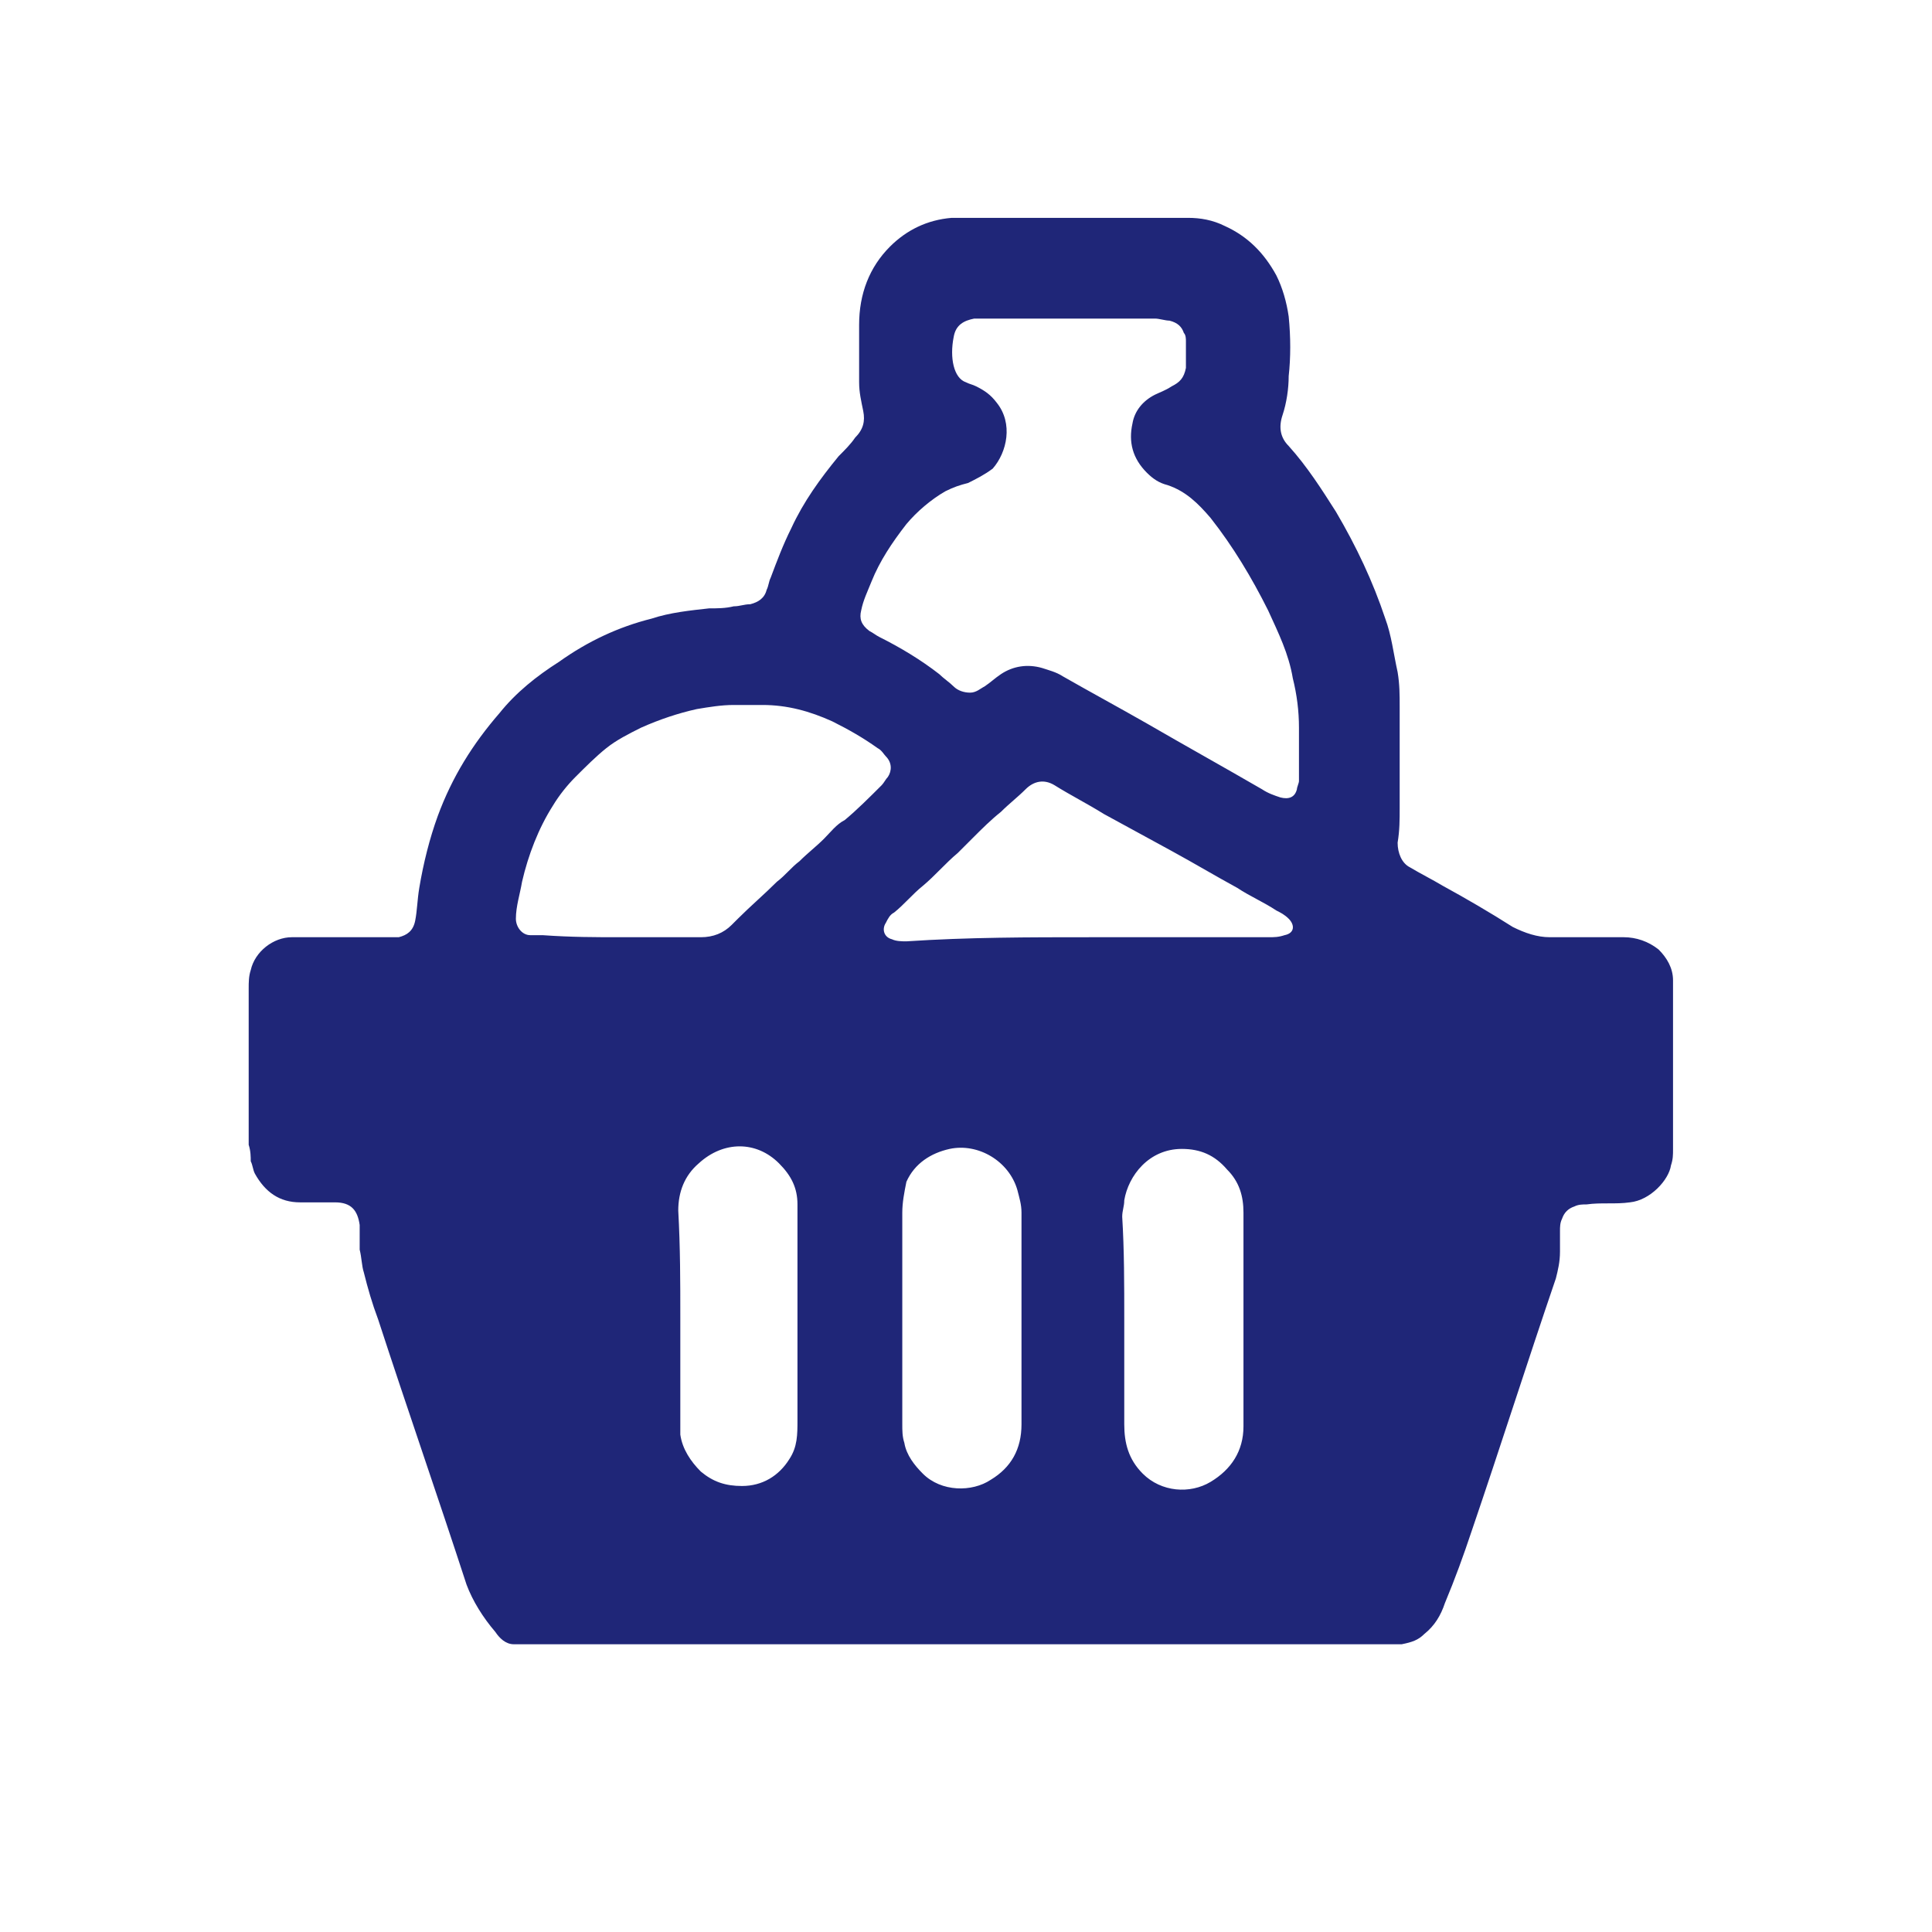 <?xml version="1.0" encoding="utf-8"?>
<!-- Generator: Adobe Illustrator 23.1.1, SVG Export Plug-In . SVG Version: 6.00 Build 0)  -->
<svg version="1.1" id="レイヤー_1" xmlns="http://www.w3.org/2000/svg" xmlns:xlink="http://www.w3.org/1999/xlink" x="0px"
	 y="0px" viewBox="0 0 94 94" style="enable-background:new 0 0 94 94;" xml:space="preserve">
<style type="text/css">
	.st0{fill:#1F2678;}
</style>
<path class="st0" d="M46.8,80c-7,0-14.1,0-21.1,0c-0.2,0-0.5,0-0.7,0c-0.4,0-0.7-0.3-0.9-0.6c-0.6-0.7-1.1-1.5-1.4-2.3
	c-1.4-4.3-2.9-8.6-4.3-12.9c-0.3-0.8-0.5-1.5-0.7-2.3c-0.1-0.3-0.1-0.7-0.2-1.1c0-0.3,0-0.7,0-1c0-0.1,0-0.1,0-0.2
	c-0.1-0.7-0.4-1.1-1.2-1.1c-0.6,0-1.2,0-1.7,0c-1,0-1.7-0.5-2.2-1.4c-0.1-0.2-0.1-0.4-0.2-0.6c0-0.2,0-0.5-0.1-0.8
	c0-2.5,0-5.1,0-7.6c0-0.3,0-0.6,0.1-0.9c0.2-0.9,1.1-1.6,2-1.6c0.2,0,0.4,0,0.6,0c1.3,0,2.7,0,4,0c0.2,0,0.4,0,0.6,0
	c0.4-0.1,0.7-0.3,0.8-0.8c0.1-0.5,0.1-1,0.2-1.6c0.2-1.2,0.5-2.4,0.9-3.5c0.7-1.9,1.7-3.5,3-5c0.8-1,1.8-1.8,2.9-2.5
	c1.4-1,2.9-1.7,4.5-2.1c0.9-0.3,1.9-0.4,2.8-0.5c0.4,0,0.8,0,1.2-0.1c0.3,0,0.5-0.1,0.8-0.1c0.4-0.1,0.7-0.3,0.8-0.7
	c0.1-0.2,0.1-0.4,0.2-0.6c0.3-0.8,0.6-1.6,1-2.4c0.6-1.3,1.4-2.4,2.3-3.5c0.3-0.3,0.6-0.6,0.8-0.9c0.4-0.4,0.5-0.8,0.4-1.3
	c-0.1-0.5-0.2-0.9-0.2-1.4c0-0.1,0-0.2,0-0.4c0-0.8,0-1.6,0-2.4c0-1.5,0.5-2.8,1.5-3.8c0.8-0.8,1.8-1.3,3-1.4c0.2,0,0.5,0,0.7,0
	c3.6,0,7.2,0,10.8,0c0.6,0,1.2,0.1,1.8,0.4c1.1,0.5,1.9,1.3,2.5,2.4c0.3,0.6,0.5,1.3,0.6,2c0.1,1,0.1,2,0,2.9c0,0.6-0.1,1.3-0.3,1.9
	c-0.2,0.6-0.1,1.1,0.3,1.5c0.9,1,1.6,2.1,2.3,3.2c1,1.7,1.8,3.4,2.4,5.2c0.3,0.8,0.4,1.7,0.6,2.6c0.1,0.6,0.1,1.1,0.1,1.7
	c0,1.6,0,3.3,0,4.9c0,0.6,0,1.1-0.1,1.7c0,0.5,0.2,1,0.6,1.2c0.5,0.3,1.1,0.6,1.6,0.9c1.1,0.6,2.3,1.3,3.4,2
	c0.6,0.3,1.2,0.5,1.8,0.5c1.2,0,2.4,0,3.6,0c0.6,0,1.2,0.2,1.7,0.6c0.4,0.4,0.7,0.9,0.7,1.5c0,0.3,0,0.6,0,1c0,2.4,0,4.8,0,7.2
	c0,0.3,0,0.5-0.1,0.8c-0.1,0.7-1,1.7-2,1.8c-0.7,0.1-1.4,0-2.1,0.1c-0.2,0-0.4,0-0.6,0.1c-0.3,0.1-0.5,0.3-0.6,0.6
	c-0.1,0.2-0.1,0.4-0.1,0.6c0,0.3,0,0.6,0,1c0,0.5-0.1,0.9-0.2,1.3c-1.4,4.1-2.7,8.2-4.1,12.3c-0.4,1.2-0.8,2.3-1.3,3.5
	c-0.2,0.6-0.5,1.1-1,1.5c-0.3,0.3-0.6,0.4-1.1,0.5c-0.6,0-1.3,0-1.9,0C60,80,53.4,80,46.8,80z M52.1,15.5c-1.4,0-2.8,0-4.2,0
	c-0.2,0-0.3,0-0.5,0c-0.5,0.1-0.9,0.3-1,0.9c-0.1,0.5-0.1,1,0,1.4c0.1,0.4,0.3,0.7,0.6,0.8c0.2,0.1,0.3,0.1,0.5,0.2
	c0.4,0.2,0.7,0.4,1,0.8c0.8,1,0.5,2.4-0.2,3.2c-0.4,0.3-0.8,0.5-1.2,0.7c-0.4,0.1-0.7,0.2-1.1,0.4c-0.7,0.4-1.4,1-1.9,1.6
	c-0.7,0.9-1.3,1.8-1.7,2.8c-0.2,0.5-0.4,0.9-0.5,1.4c-0.1,0.4,0,0.7,0.4,1c0.2,0.1,0.3,0.2,0.5,0.3c1,0.5,2,1.1,2.9,1.8
	c0.2,0.2,0.5,0.4,0.7,0.6c0.2,0.2,0.5,0.3,0.8,0.3c0.3,0,0.5-0.2,0.7-0.3c0.3-0.2,0.5-0.4,0.8-0.6c0.6-0.4,1.3-0.5,2-0.3
	c0.3,0.1,0.7,0.2,1,0.4c1.4,0.8,2.7,1.5,4.1,2.3c1.9,1.1,3.7,2.1,5.6,3.2c0.3,0.2,0.6,0.3,0.9,0.4c0.4,0.1,0.7,0,0.8-0.4
	c0-0.1,0.1-0.3,0.1-0.4c0-0.9,0-1.8,0-2.6c0-0.8-0.1-1.6-0.3-2.4c-0.2-1.2-0.7-2.2-1.2-3.3c-0.8-1.6-1.7-3.1-2.8-4.5
	c-0.6-0.7-1.2-1.3-2.1-1.6c-0.4-0.1-0.7-0.3-1-0.6c-0.7-0.7-0.9-1.5-0.7-2.4c0.1-0.6,0.5-1.1,1.1-1.4c0.2-0.1,0.5-0.2,0.8-0.4
	c0.4-0.2,0.6-0.4,0.7-0.9c0-0.4,0-0.9,0-1.3c0-0.1,0-0.3-0.1-0.4c-0.1-0.3-0.3-0.5-0.7-0.6c-0.2,0-0.5-0.1-0.7-0.1
	C54.9,15.5,53.5,15.5,52.1,15.5z M30.2,45.6c1.3,0,2.6,0,3.9,0c0.6,0,1.1-0.2,1.5-0.6c0.1-0.1,0.2-0.2,0.3-0.3
	c0.6-0.6,1.3-1.2,1.9-1.8c0.4-0.3,0.7-0.7,1.1-1c0.4-0.4,0.8-0.7,1.2-1.1c0.3-0.3,0.6-0.7,1-0.9c0.6-0.5,1.2-1.1,1.8-1.7
	c0.1-0.1,0.2-0.3,0.3-0.4c0.2-0.3,0.2-0.7-0.1-1c-0.1-0.1-0.2-0.3-0.4-0.4c-0.7-0.5-1.4-0.9-2.2-1.3c-1.1-0.5-2.2-0.8-3.4-0.8
	c-0.5,0-0.9,0-1.4,0c-0.6,0-1.2,0.1-1.8,0.2c-0.9,0.2-1.8,0.5-2.7,0.9c-0.6,0.3-1.2,0.6-1.7,1c-0.5,0.4-1,0.9-1.5,1.4
	c-0.4,0.4-0.8,0.9-1.1,1.4c-0.7,1.1-1.2,2.4-1.5,3.7c-0.1,0.6-0.3,1.2-0.3,1.8c0,0.4,0.3,0.8,0.7,0.8c0.2,0,0.4,0,0.6,0
	C27.8,45.6,29,45.6,30.2,45.6z M43.9,64.1c0,1.7,0,3.4,0,5.2c0,0.3,0,0.6,0.1,0.9c0.1,0.6,0.5,1.1,0.9,1.5c0.9,0.9,2.4,0.9,3.3,0.3
	c1-0.6,1.5-1.5,1.5-2.7c0-3.4,0-6.9,0-10.3c0-0.4-0.1-0.7-0.2-1.1c-0.4-1.4-1.9-2.3-3.3-2c-0.9,0.2-1.7,0.7-2.1,1.6
	C44,58,43.9,58.5,43.9,59C43.9,60.7,43.9,62.4,43.9,64.1z M33.1,64.1c0,1.7,0,3.4,0,5.1c0,0.2,0,0.4,0,0.6c0.1,0.7,0.5,1.3,1,1.8
	c0.6,0.5,1.2,0.7,2,0.7c1,0,1.8-0.5,2.3-1.3c0.4-0.6,0.4-1.2,0.4-1.9c0-3,0-6,0-9c0-0.5,0-1,0-1.5c0-0.8-0.3-1.4-0.9-2
	c-1.1-1.1-2.7-1.1-3.9,0c-0.7,0.6-1,1.4-1,2.3C33.1,60.7,33.1,62.4,33.1,64.1z M54.7,64.2c0,1.7,0,3.4,0,5.1c0,0.9,0.2,1.7,0.9,2.4
	c0.9,0.9,2.3,1,3.3,0.4c1-0.6,1.6-1.5,1.6-2.7c0-3.5,0-6.9,0-10.4c0-0.8-0.2-1.5-0.8-2.1c-0.6-0.7-1.3-1-2.2-1
	c-1.6,0-2.6,1.3-2.8,2.5c0,0.3-0.1,0.5-0.1,0.8C54.7,60.8,54.7,62.5,54.7,64.2z M53,45.6c2.9,0,5.8,0,8.7,0c0.3,0,0.5,0,0.8-0.1
	c0.5-0.1,0.5-0.5,0.2-0.8c-0.2-0.2-0.4-0.3-0.6-0.4c-0.6-0.4-1.3-0.7-1.9-1.1c-1.1-0.6-2.1-1.2-3.2-1.8c-1.1-0.6-2.2-1.2-3.3-1.8
	c-0.8-0.5-1.6-0.9-2.4-1.4c-0.5-0.3-1-0.2-1.4,0.2c-0.4,0.4-0.8,0.7-1.2,1.1c-0.5,0.4-0.9,0.8-1.4,1.3c-0.2,0.2-0.5,0.5-0.7,0.7
	c-0.6,0.5-1.1,1.1-1.7,1.6c-0.5,0.4-0.9,0.9-1.4,1.3c-0.2,0.1-0.3,0.3-0.4,0.5c-0.2,0.3-0.1,0.7,0.3,0.8c0.2,0.1,0.5,0.1,0.7,0.1
	C47.1,45.6,50.1,45.6,53,45.6z"/>
</svg>
